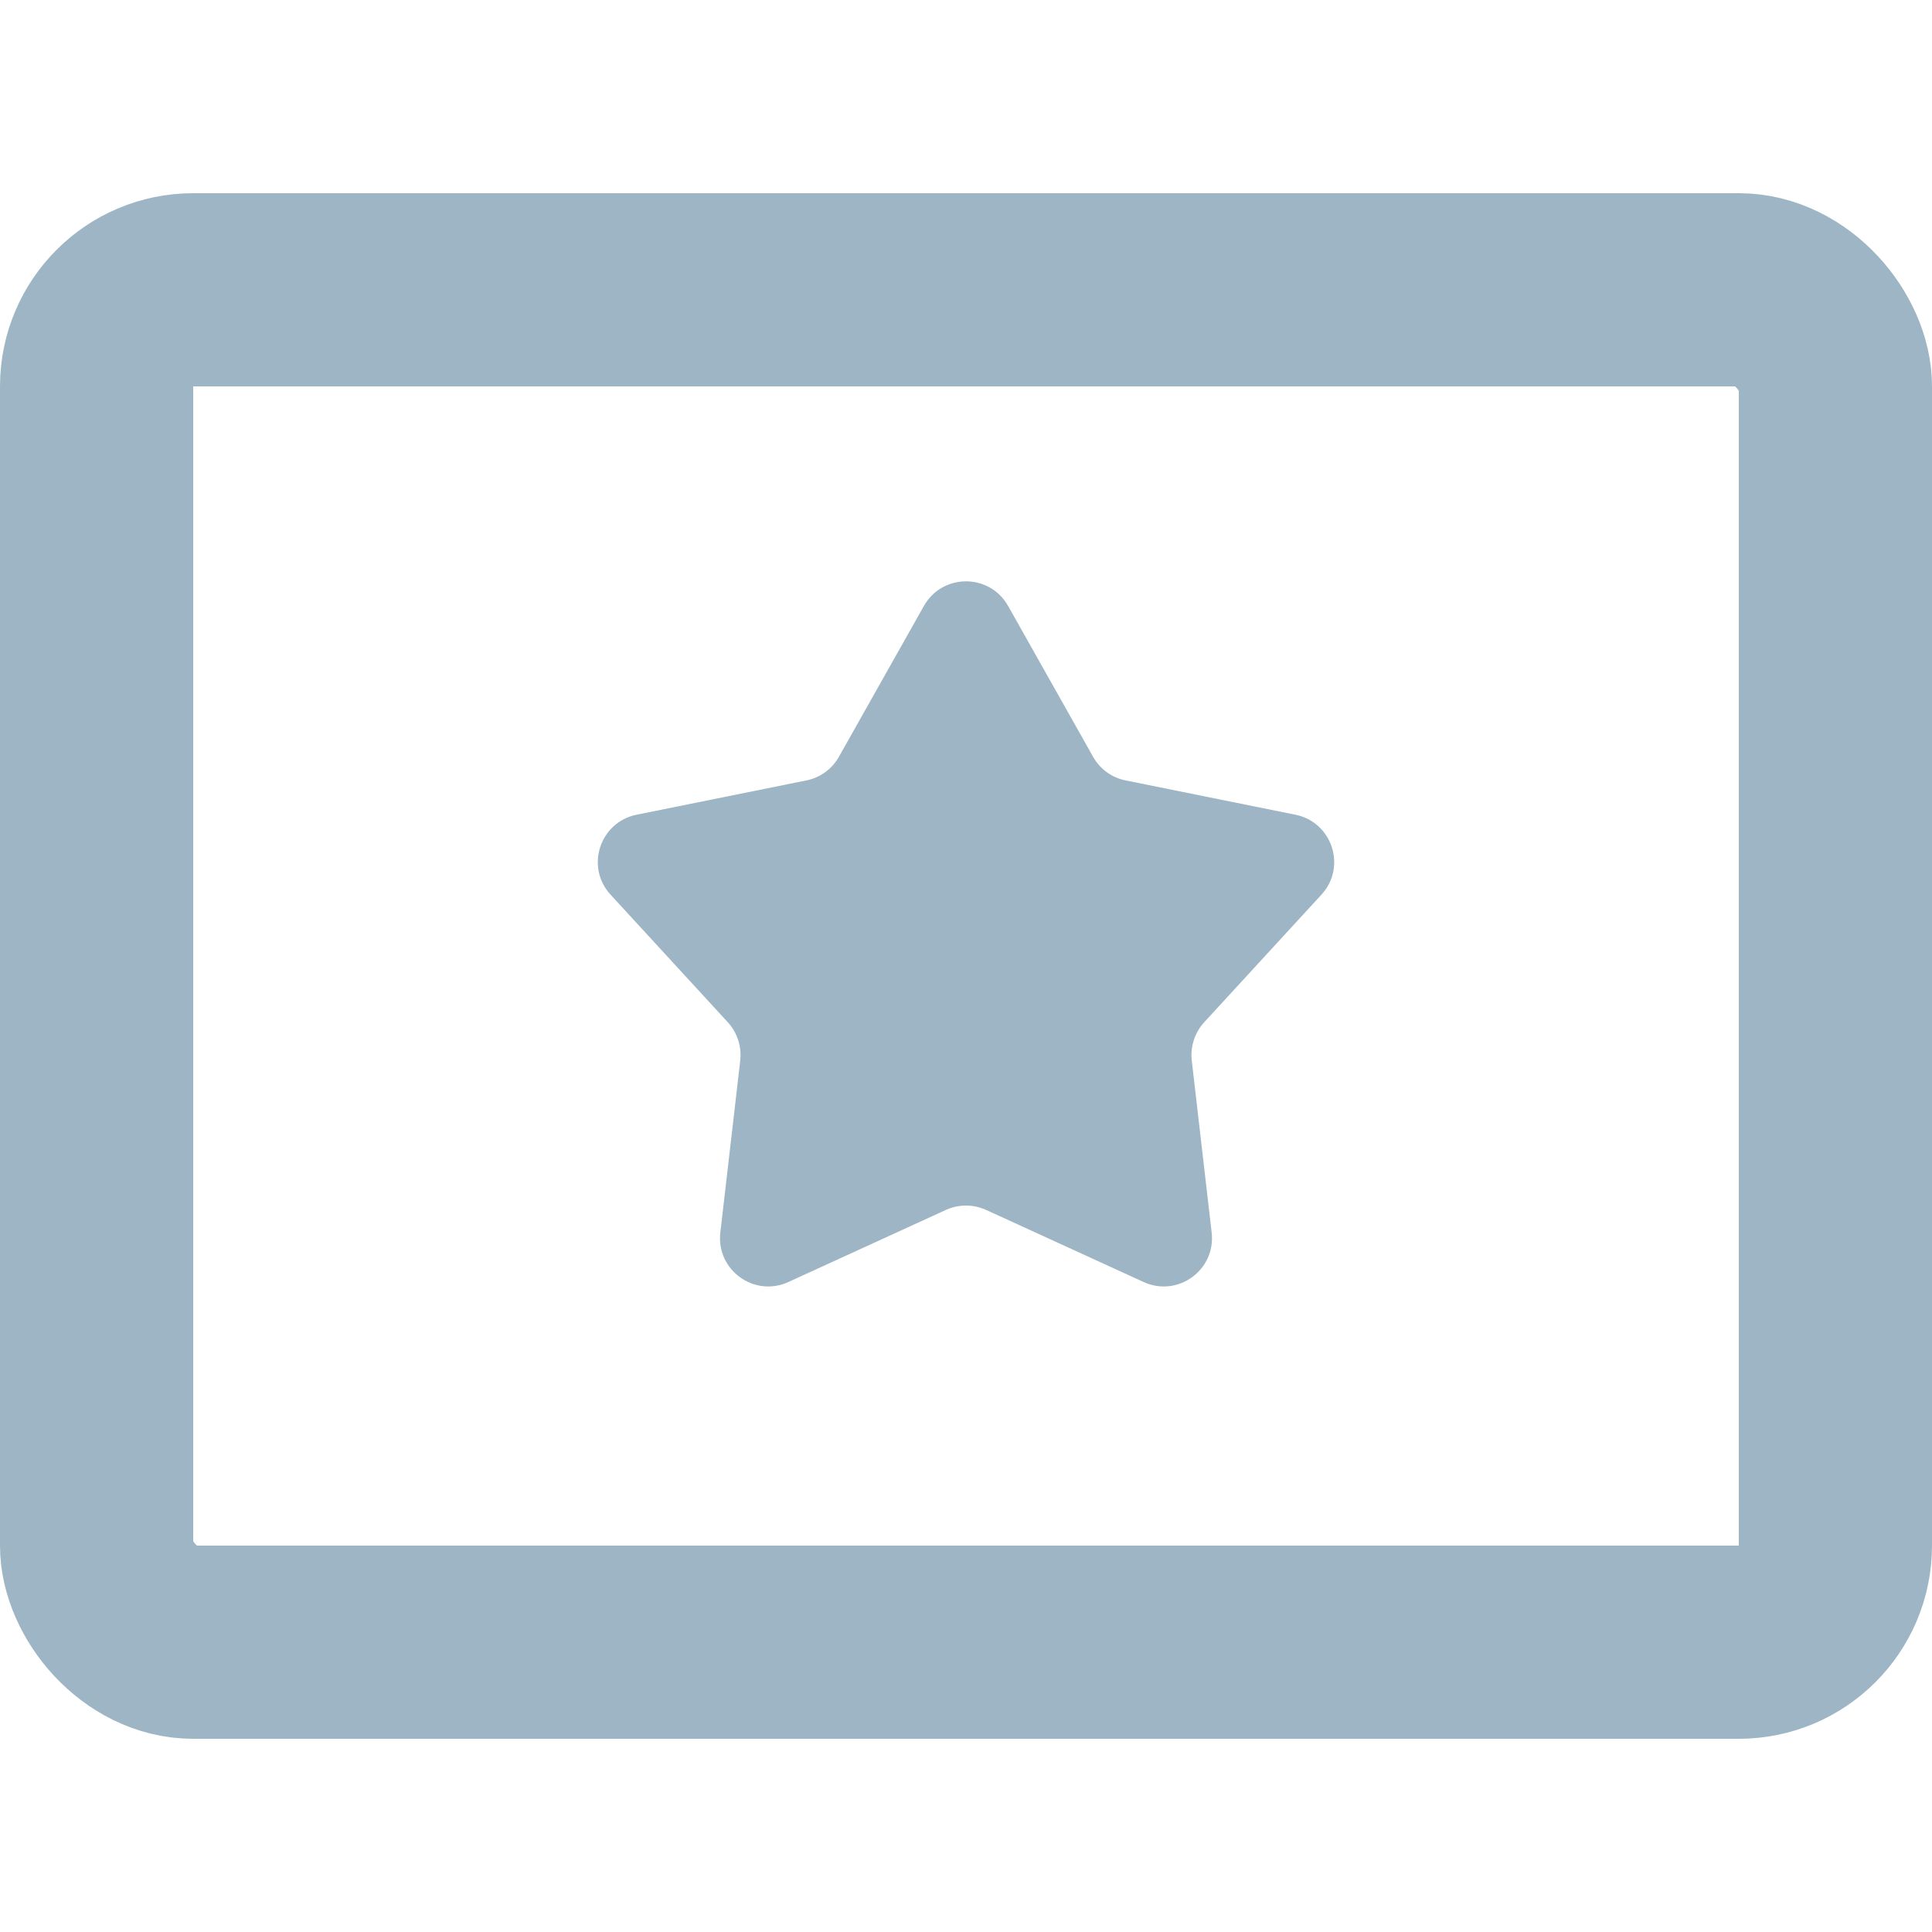 <svg width="20" height="20" viewBox="0 0 20 20" fill="none" xmlns="http://www.w3.org/2000/svg">
<rect x="1" y="3" width="18" height="14" rx="1" stroke="#9DB5C4" stroke-width="2" stroke-linecap="round"/>
<path d="M9.564 6.273C9.756 5.933 10.244 5.933 10.436 6.273L11.316 7.835C11.387 7.961 11.51 8.051 11.653 8.079L13.41 8.434C13.792 8.511 13.943 8.976 13.679 9.262L12.466 10.582C12.368 10.689 12.321 10.834 12.337 10.978L12.543 12.759C12.588 13.146 12.193 13.434 11.838 13.271L10.208 12.525C10.076 12.465 9.924 12.465 9.792 12.525L8.162 13.271C7.807 13.434 7.412 13.146 7.457 12.759L7.663 10.978C7.679 10.834 7.632 10.689 7.534 10.582L6.321 9.262C6.057 8.976 6.208 8.511 6.59 8.434L8.347 8.079C8.49 8.051 8.613 7.961 8.684 7.835L9.564 6.273Z" fill="#9DB5C4"/>
</svg>
